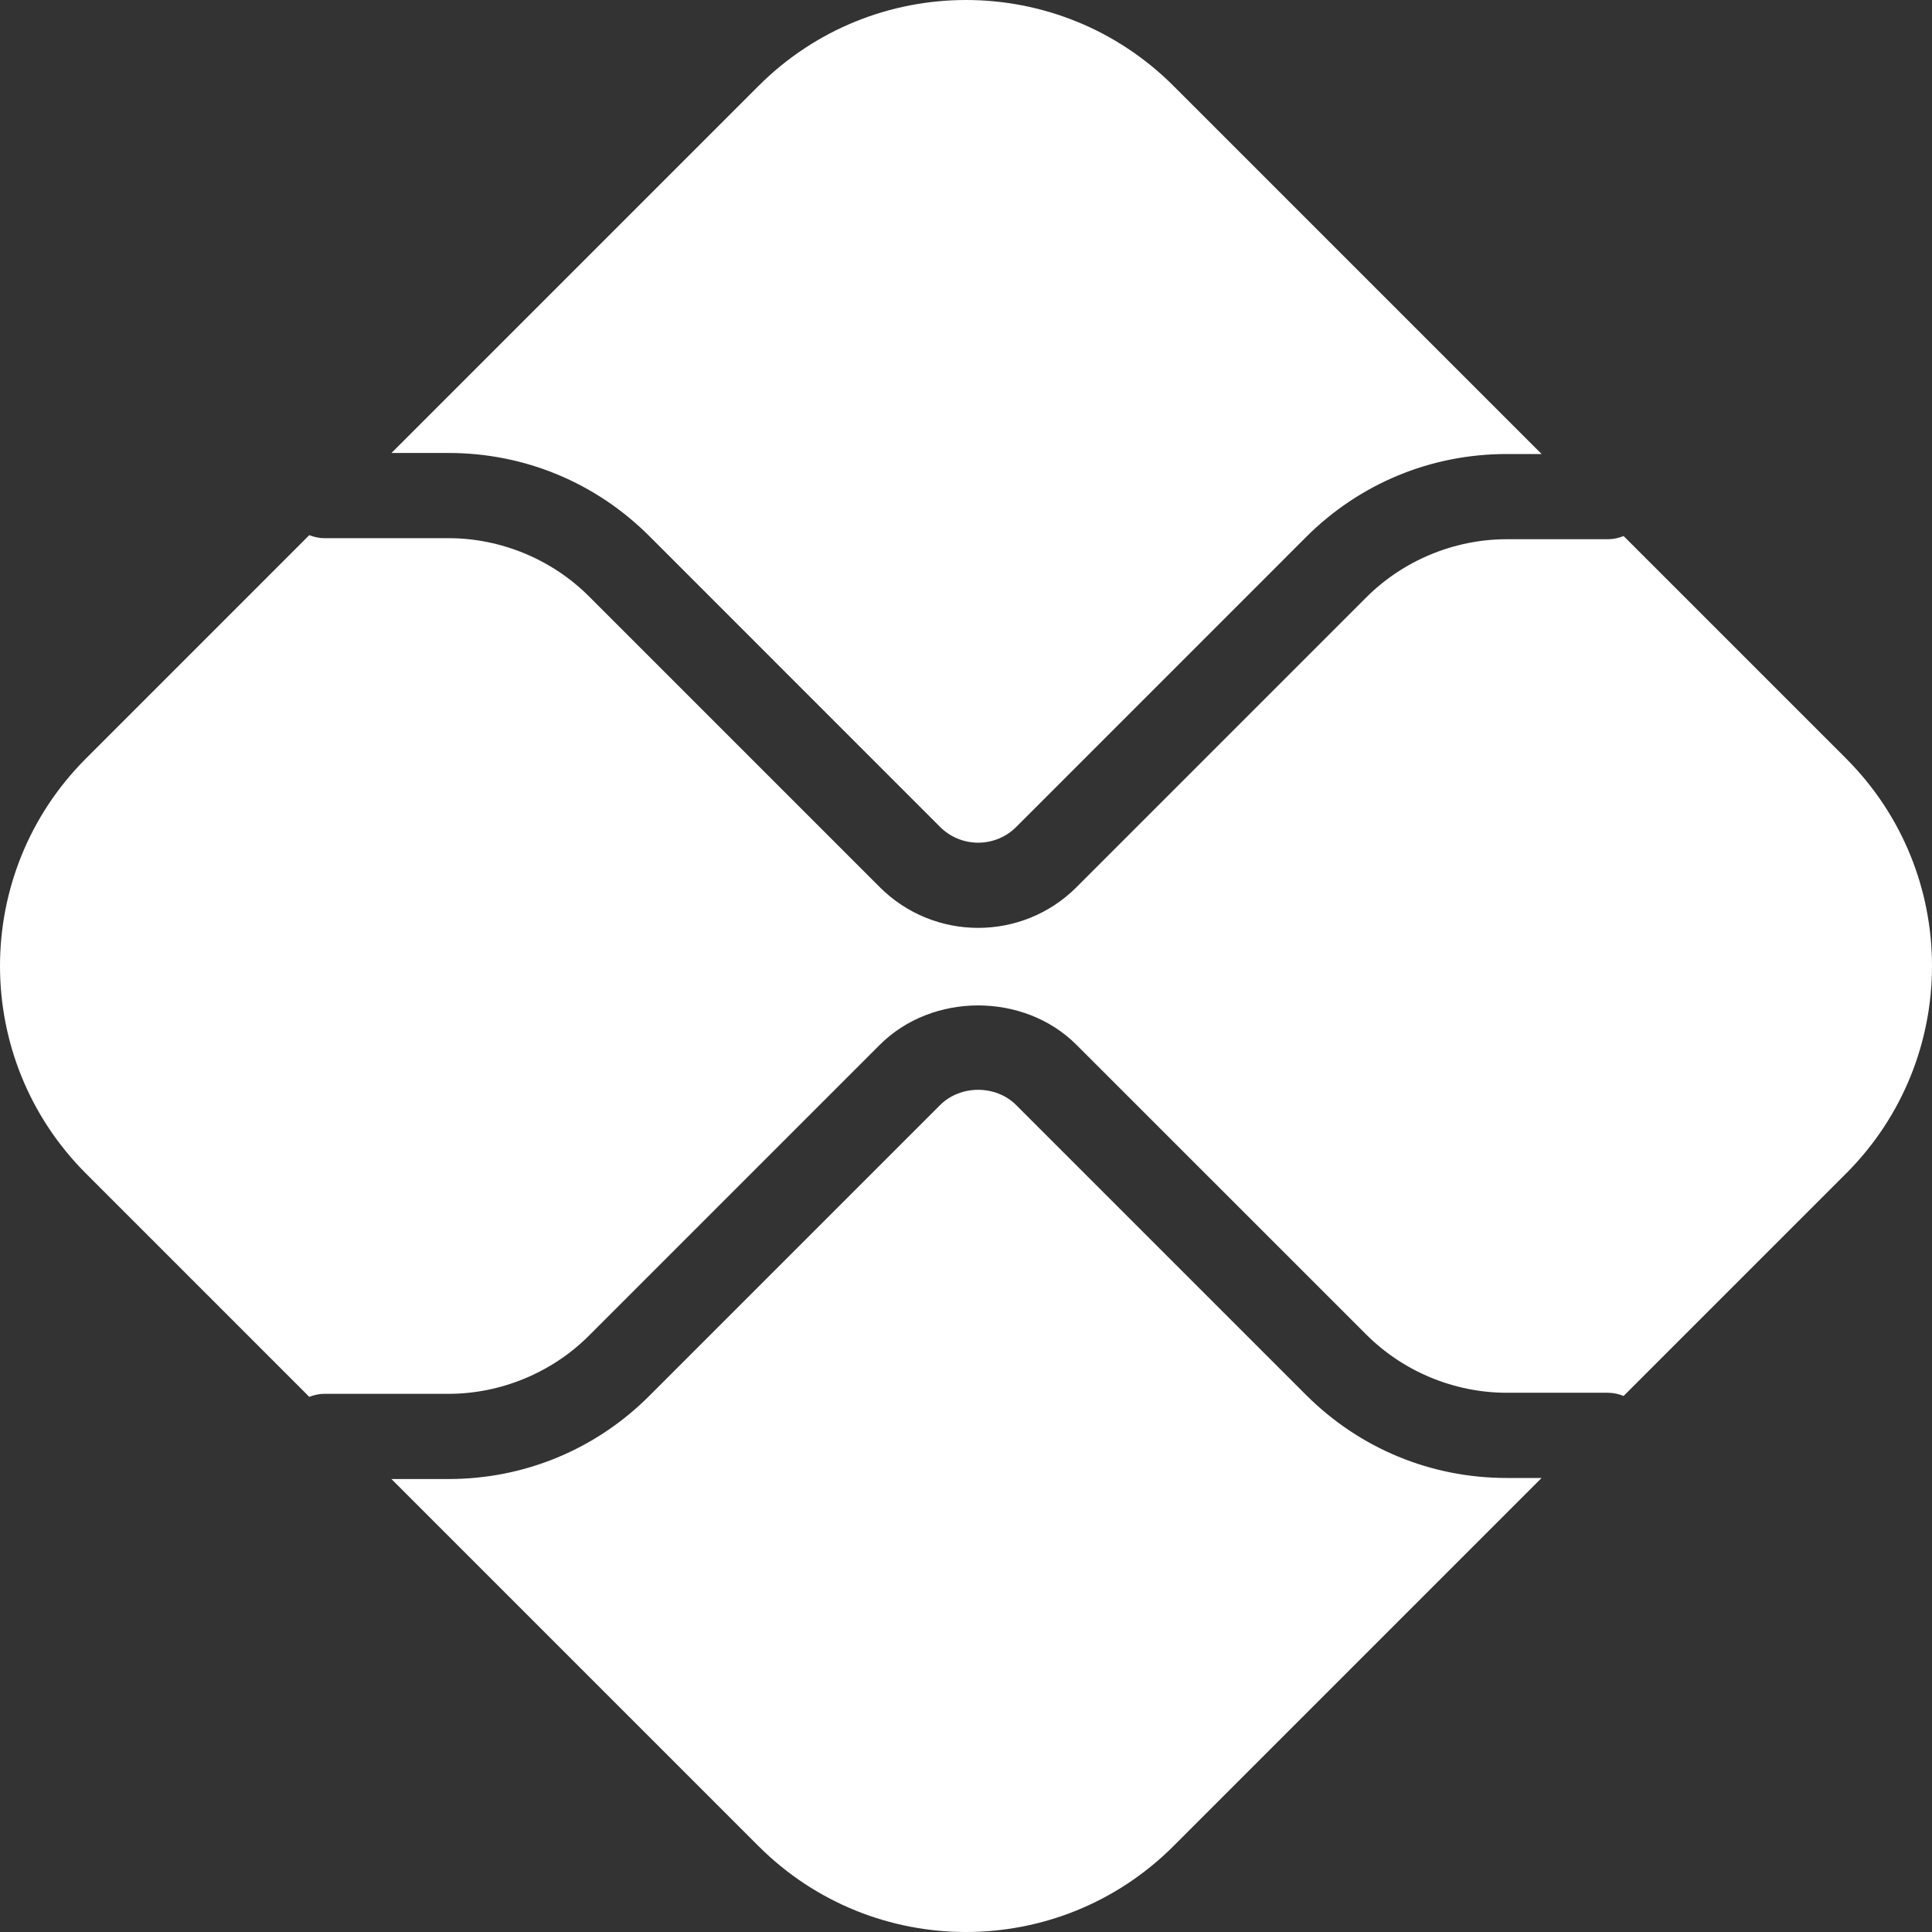 <svg width="90" height="90" viewBox="0 0 90 90" fill="none" xmlns="http://www.w3.org/2000/svg">
<rect x="0" y="0" width="90" height="90" fill="#333333" stroke="none"/>
<path d="M70.187 68.85C66.656 68.85 63.335 67.475 60.838 64.979L47.339 51.48C46.391 50.529 44.739 50.532 43.792 51.48L30.244 65.028C27.747 67.524 24.426 68.899 20.895 68.899H18.234L35.331 85.996C40.671 91.335 49.328 91.335 54.667 85.996L71.813 68.85H70.187Z" fill="white"/>
<path d="M20.896 21.101C24.427 21.101 27.748 22.476 30.245 24.971L43.793 38.522C44.769 39.498 46.362 39.502 47.34 38.521L60.839 25.021C63.336 22.525 66.657 21.15 70.188 21.15H71.814L54.669 4.005C49.329 -1.335 40.672 -1.335 35.333 4.005L18.236 21.101L20.896 21.101Z" fill="white"/>
<path d="M85.996 35.332L75.635 24.971C75.406 25.062 75.159 25.119 74.898 25.119H70.188C67.752 25.119 65.368 26.107 63.647 27.829L50.148 41.328C48.885 42.592 47.225 43.224 45.567 43.224C43.907 43.224 42.248 42.592 40.986 41.33L27.436 27.78C25.715 26.057 23.331 25.07 20.895 25.07H15.103C14.856 25.07 14.625 25.012 14.407 24.93L4.005 35.332C-1.335 40.672 -1.335 49.328 4.005 54.668L14.407 65.07C14.625 64.988 14.856 64.93 15.103 64.93H20.895C23.331 64.93 25.715 63.942 27.436 62.22L40.984 48.672C43.433 46.225 47.702 46.224 50.148 48.673L63.647 62.17C65.368 63.893 67.752 64.88 70.188 64.88H74.898C75.159 64.88 75.406 64.938 75.635 65.029L85.996 54.668C91.335 49.328 91.335 40.672 85.996 35.332Z" fill="white"/>
</svg>
